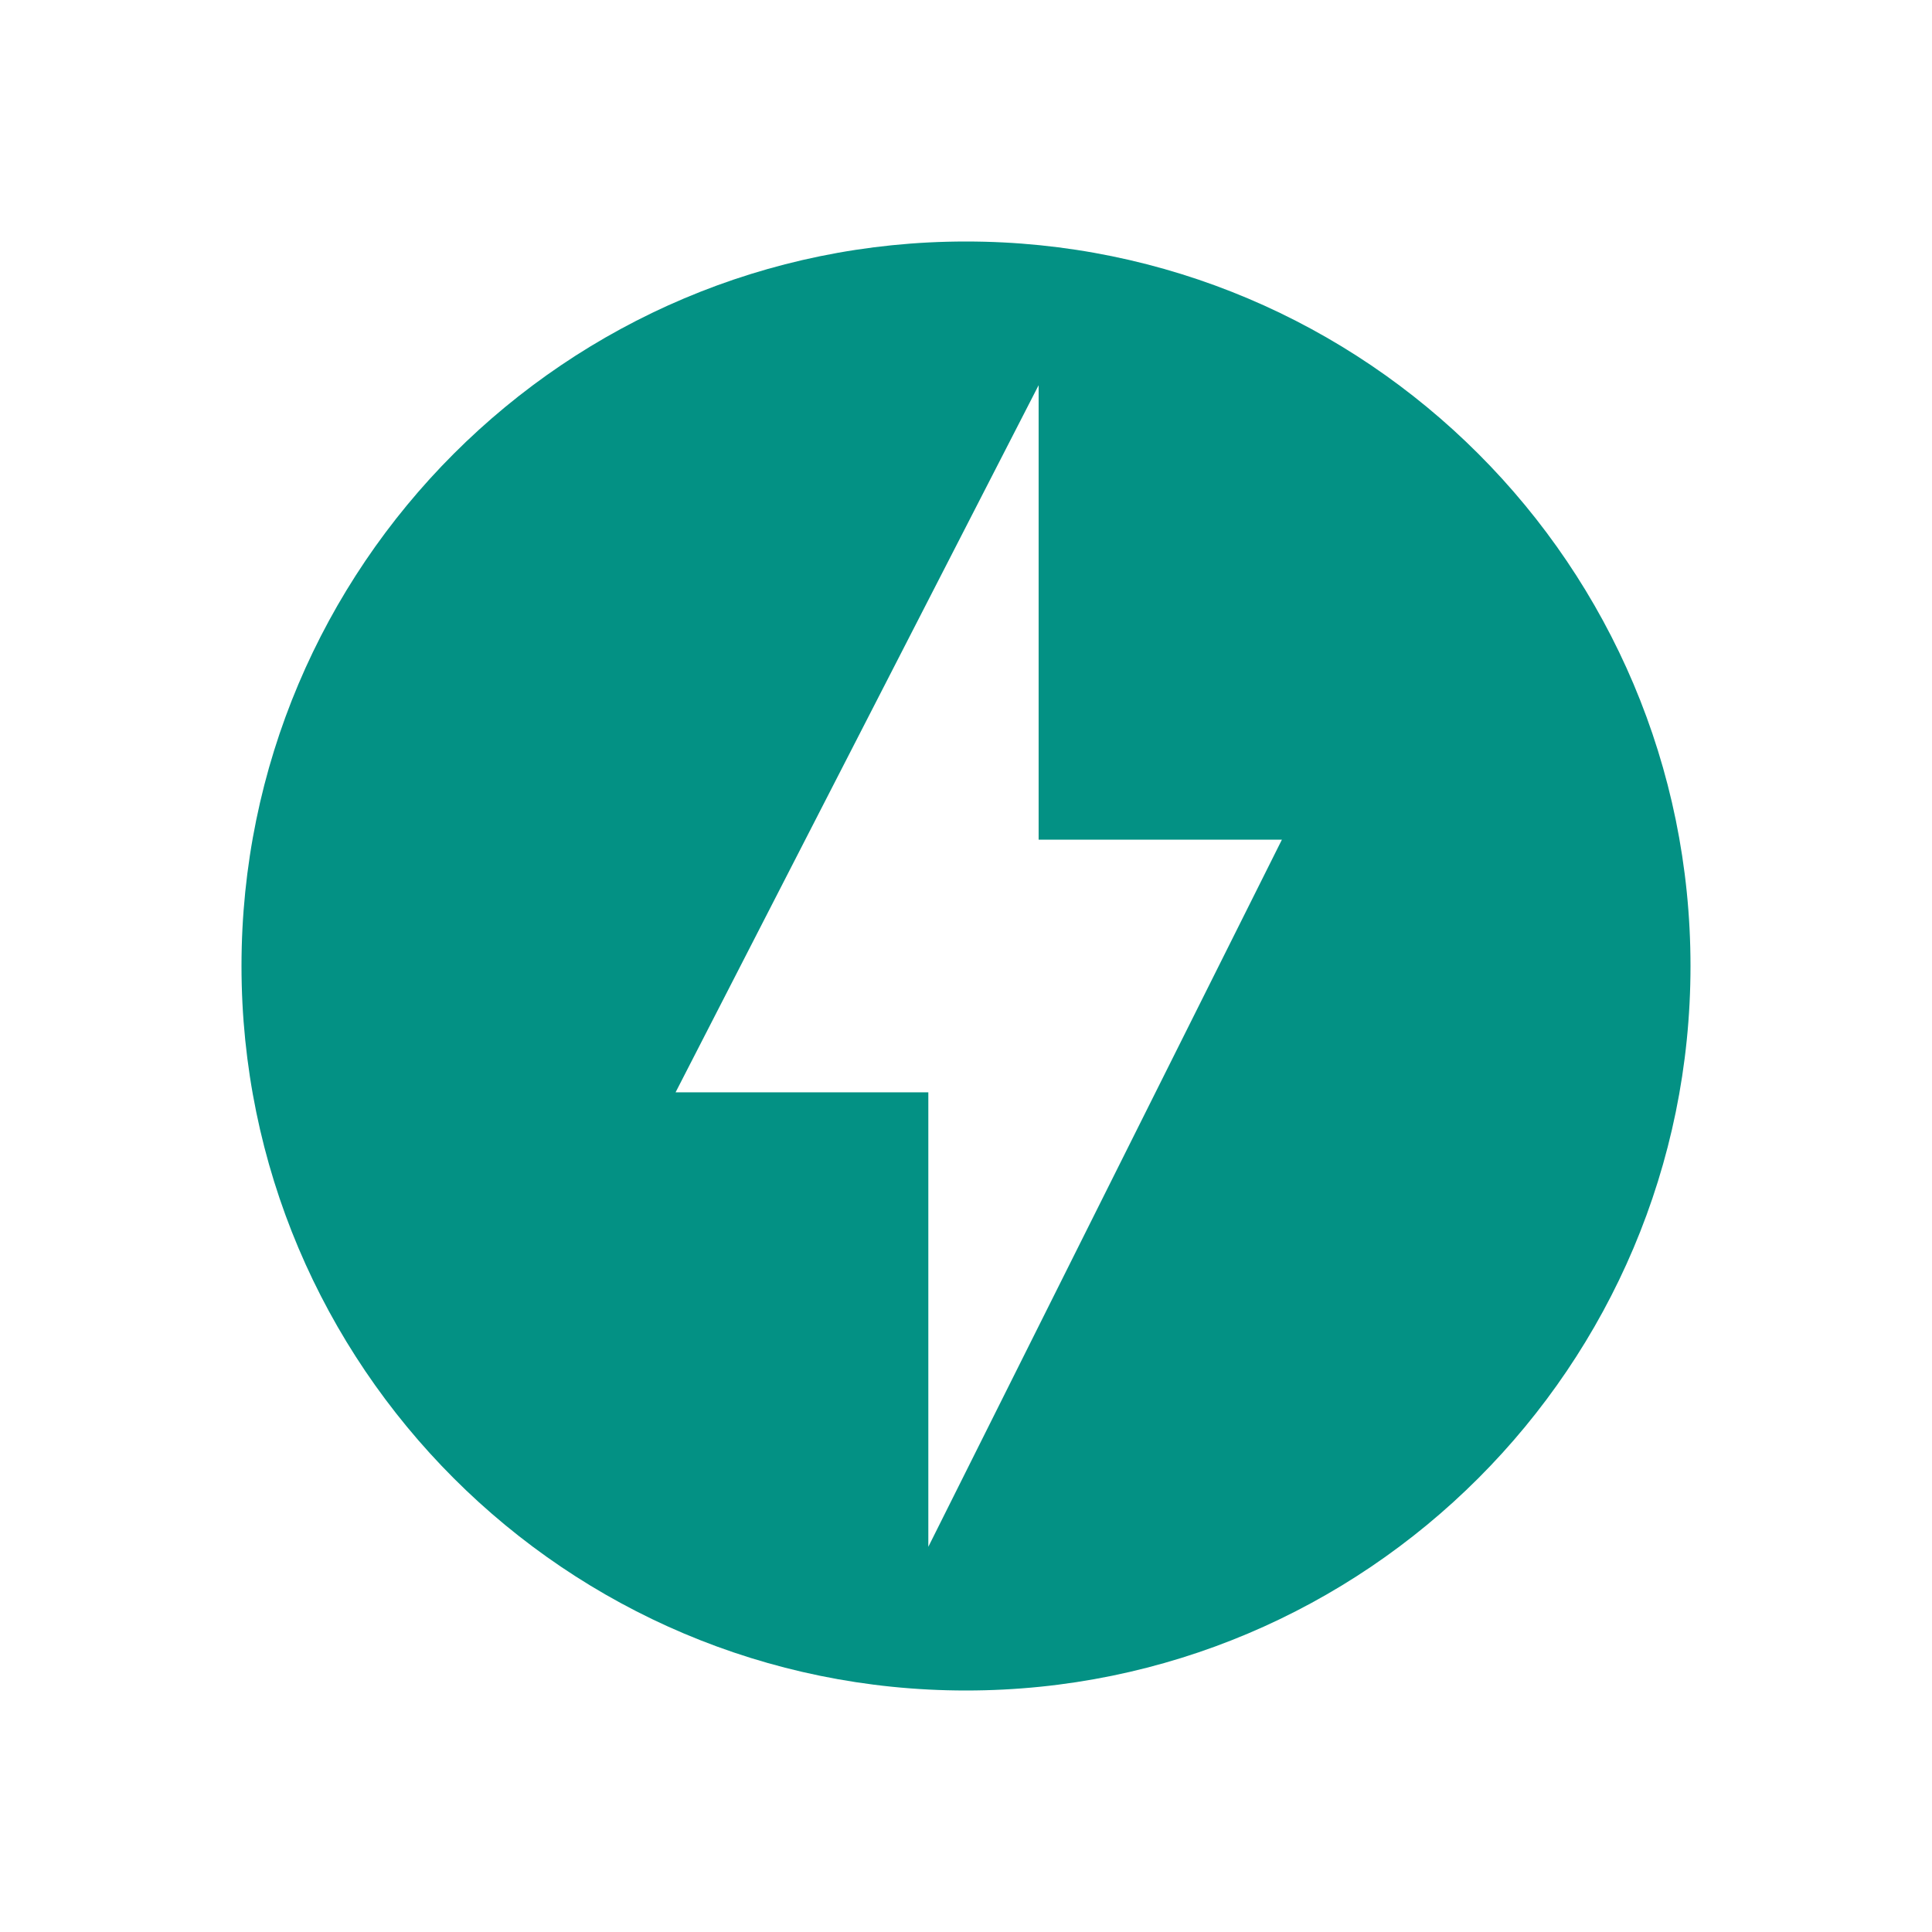 <svg width="32" height="32" viewBox="0 0 32 32" fill="none" xmlns="http://www.w3.org/2000/svg">
<path d="M16 4C9.375 4 4 9.375 4 16C4 22.627 9.375 28 16 28C22.626 28 28 22.627 28 16C28 9.375 22.627 4 16 4ZM15.376 25.62V18.092H11.19L17.203 6.38V13.908H21.232L15.376 25.62Z" fill="#039184"/>
</svg>
